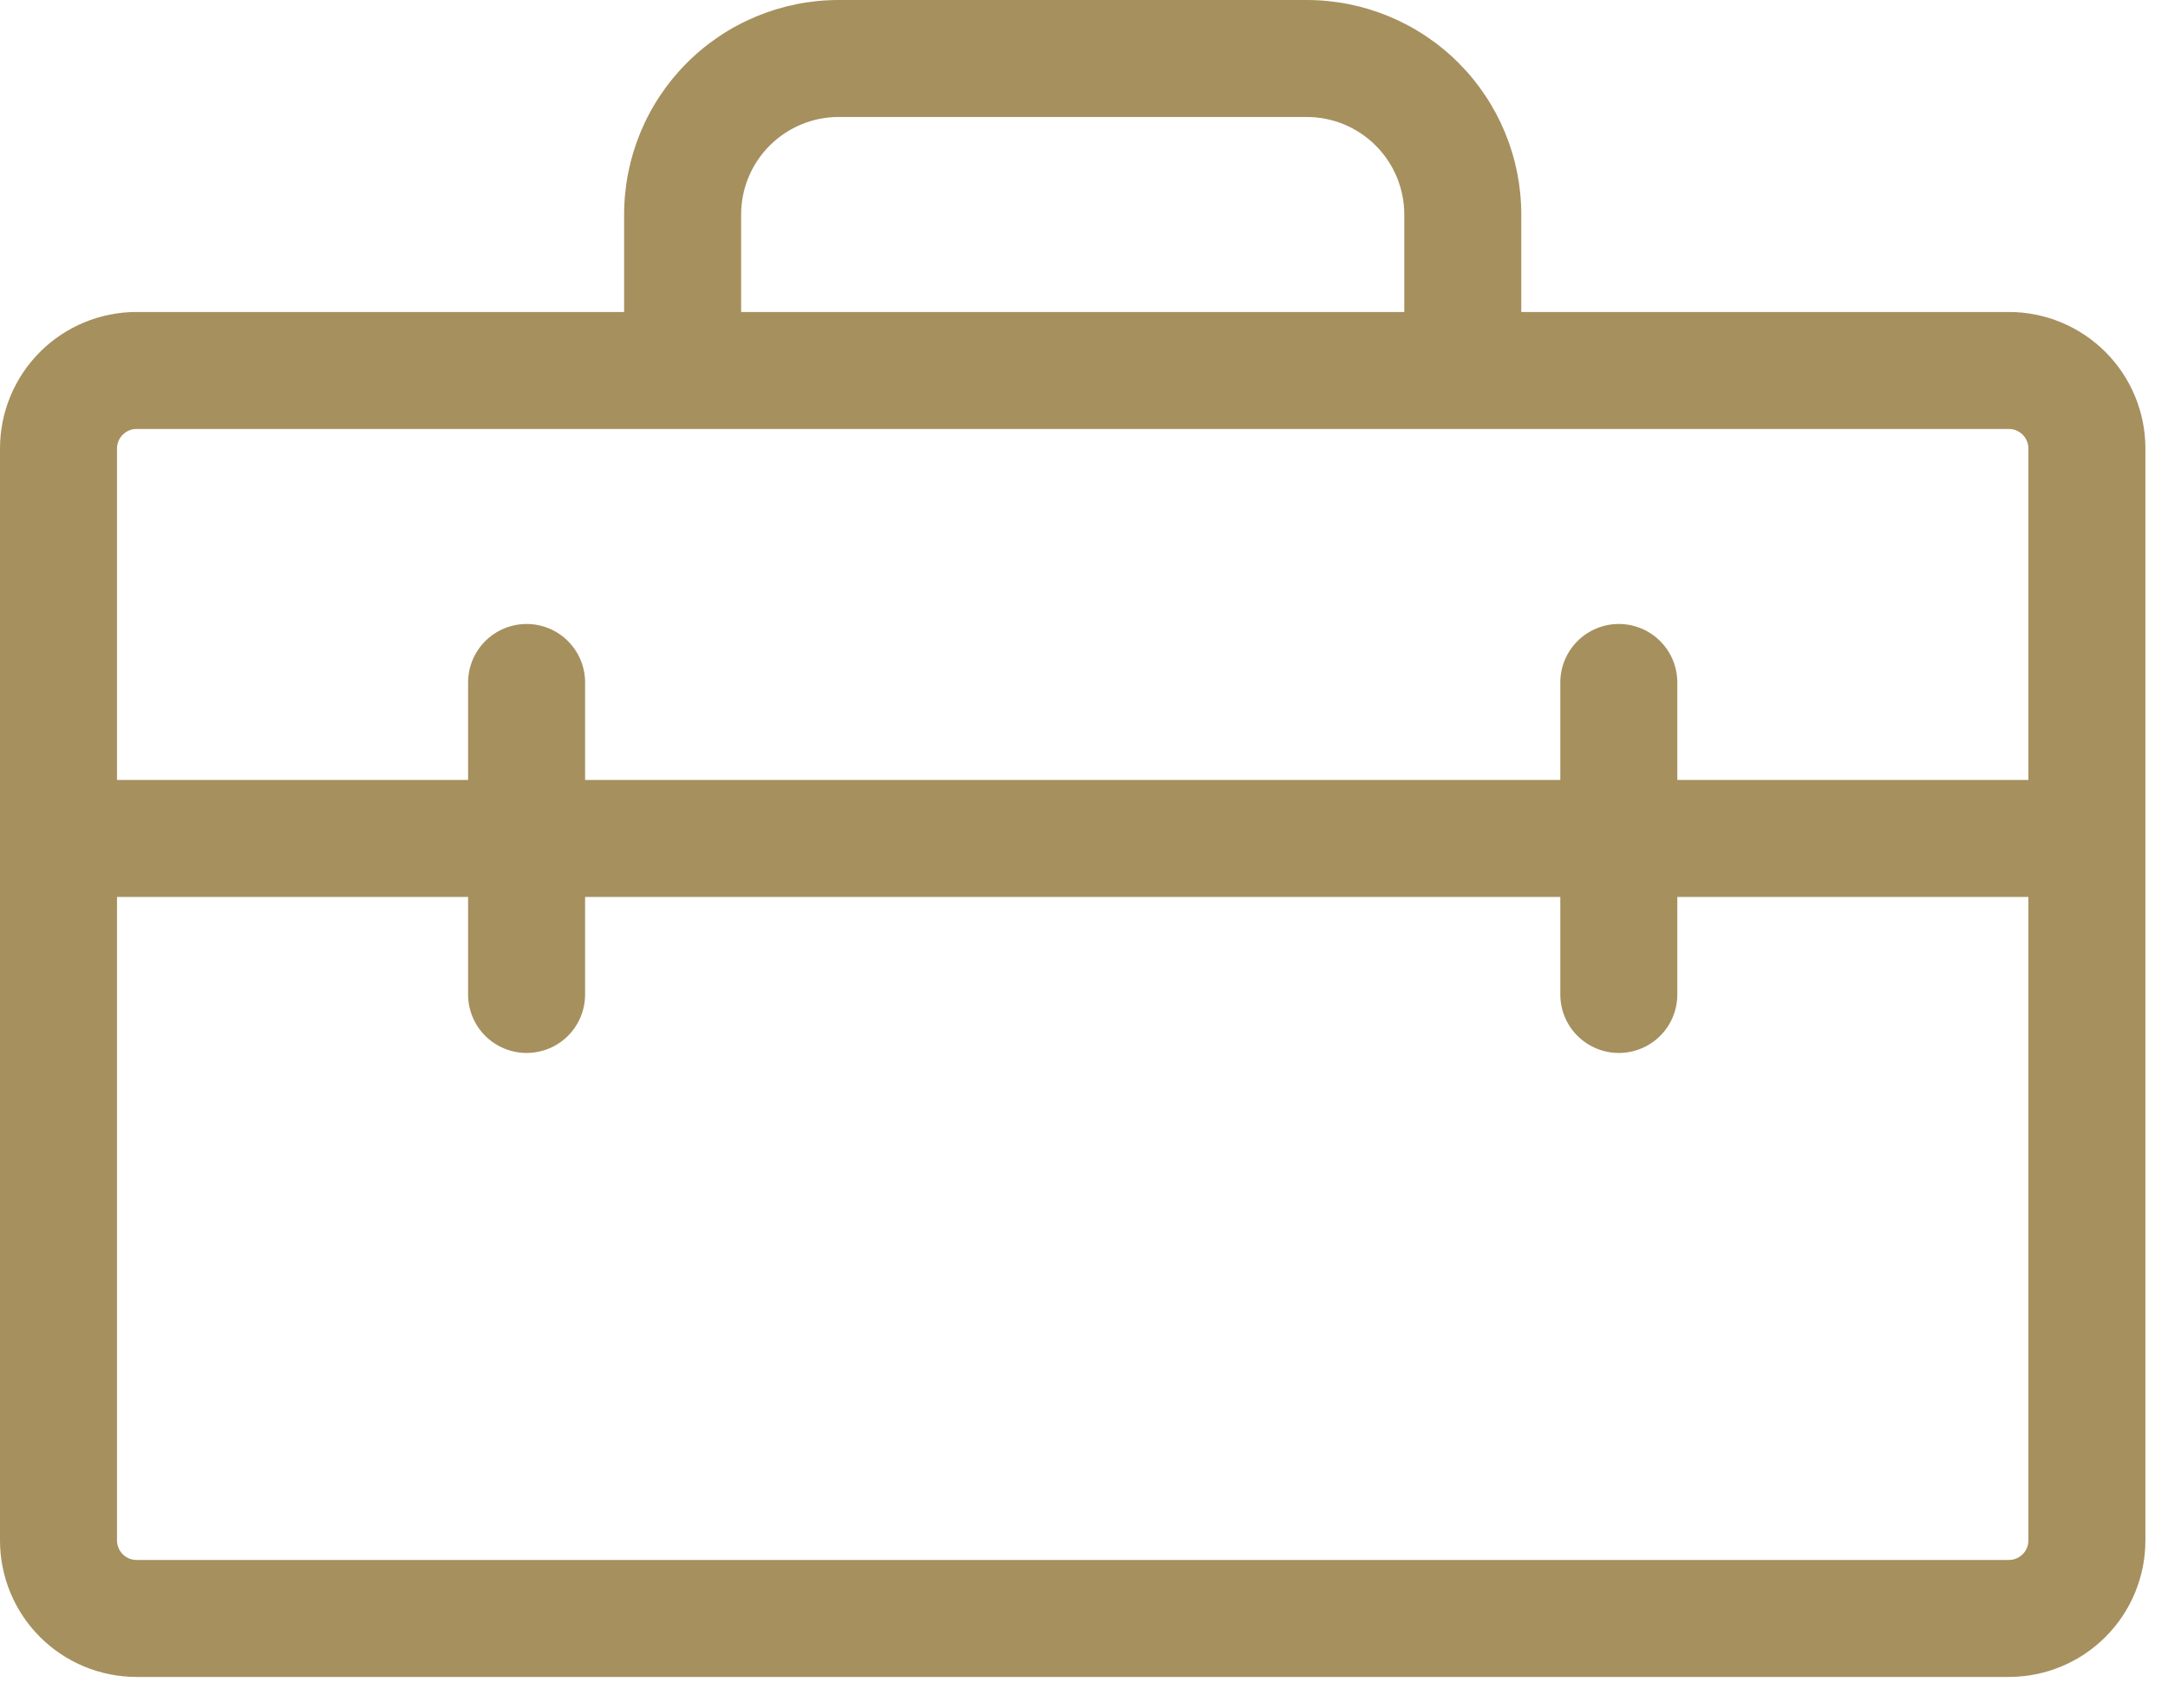 <svg xmlns="http://www.w3.org/2000/svg" width="66" height="52" viewBox="0 0 66 52" fill="none"><path d="M61.156 9.5H46.312V6.531C46.312 4.799 45.624 3.138 44.4 1.913C43.175 0.688 41.513 0 39.781 0H25.531C23.799 0 22.138 0.688 20.913 1.913C19.688 3.138 19 4.799 19 6.531V9.5H4.156C3.054 9.5 1.997 9.938 1.217 10.717C0.438 11.497 0 12.554 0 13.656V46.906C0 48.009 0.438 49.066 1.217 49.845C1.997 50.625 3.054 51.062 4.156 51.062H61.156C62.259 51.062 63.316 50.625 64.095 49.845C64.875 49.066 65.312 48.009 65.312 46.906V13.656C65.312 12.554 64.875 11.497 64.095 10.717C63.316 9.938 62.259 9.5 61.156 9.5ZM22.562 6.531C22.562 5.744 22.875 4.989 23.432 4.432C23.989 3.875 24.744 3.562 25.531 3.562H39.781C40.569 3.562 41.324 3.875 41.88 4.432C42.437 4.989 42.75 5.744 42.75 6.531V9.5H22.562V6.531ZM4.156 13.062H61.156C61.314 13.062 61.465 13.125 61.576 13.236C61.687 13.348 61.75 13.499 61.75 13.656V23.75H51.062V20.781C51.062 20.309 50.875 19.856 50.541 19.522C50.207 19.188 49.754 19 49.281 19C48.809 19 48.356 19.188 48.022 19.522C47.688 19.856 47.5 20.309 47.5 20.781V23.75H17.812V20.781C17.812 20.309 17.625 19.856 17.291 19.522C16.957 19.188 16.504 19 16.031 19C15.559 19 15.106 19.188 14.772 19.522C14.438 19.856 14.25 20.309 14.25 20.781V23.75H3.562V13.656C3.562 13.499 3.625 13.348 3.736 13.236C3.848 13.125 3.999 13.062 4.156 13.062ZM61.156 47.5H4.156C3.999 47.5 3.848 47.437 3.736 47.326C3.625 47.215 3.562 47.064 3.562 46.906V27.312H14.25V30.281C14.25 30.754 14.438 31.207 14.772 31.541C15.106 31.875 15.559 32.062 16.031 32.062C16.504 32.062 16.957 31.875 17.291 31.541C17.625 31.207 17.812 30.754 17.812 30.281V27.312H47.5V30.281C47.5 30.754 47.688 31.207 48.022 31.541C48.356 31.875 48.809 32.062 49.281 32.062C49.754 32.062 50.207 31.875 50.541 31.541C50.875 31.207 51.062 30.754 51.062 30.281V27.312H61.75V46.906C61.75 47.064 61.687 47.215 61.576 47.326C61.465 47.437 61.314 47.5 61.156 47.5Z" fill="#A6905E"></path></svg>
